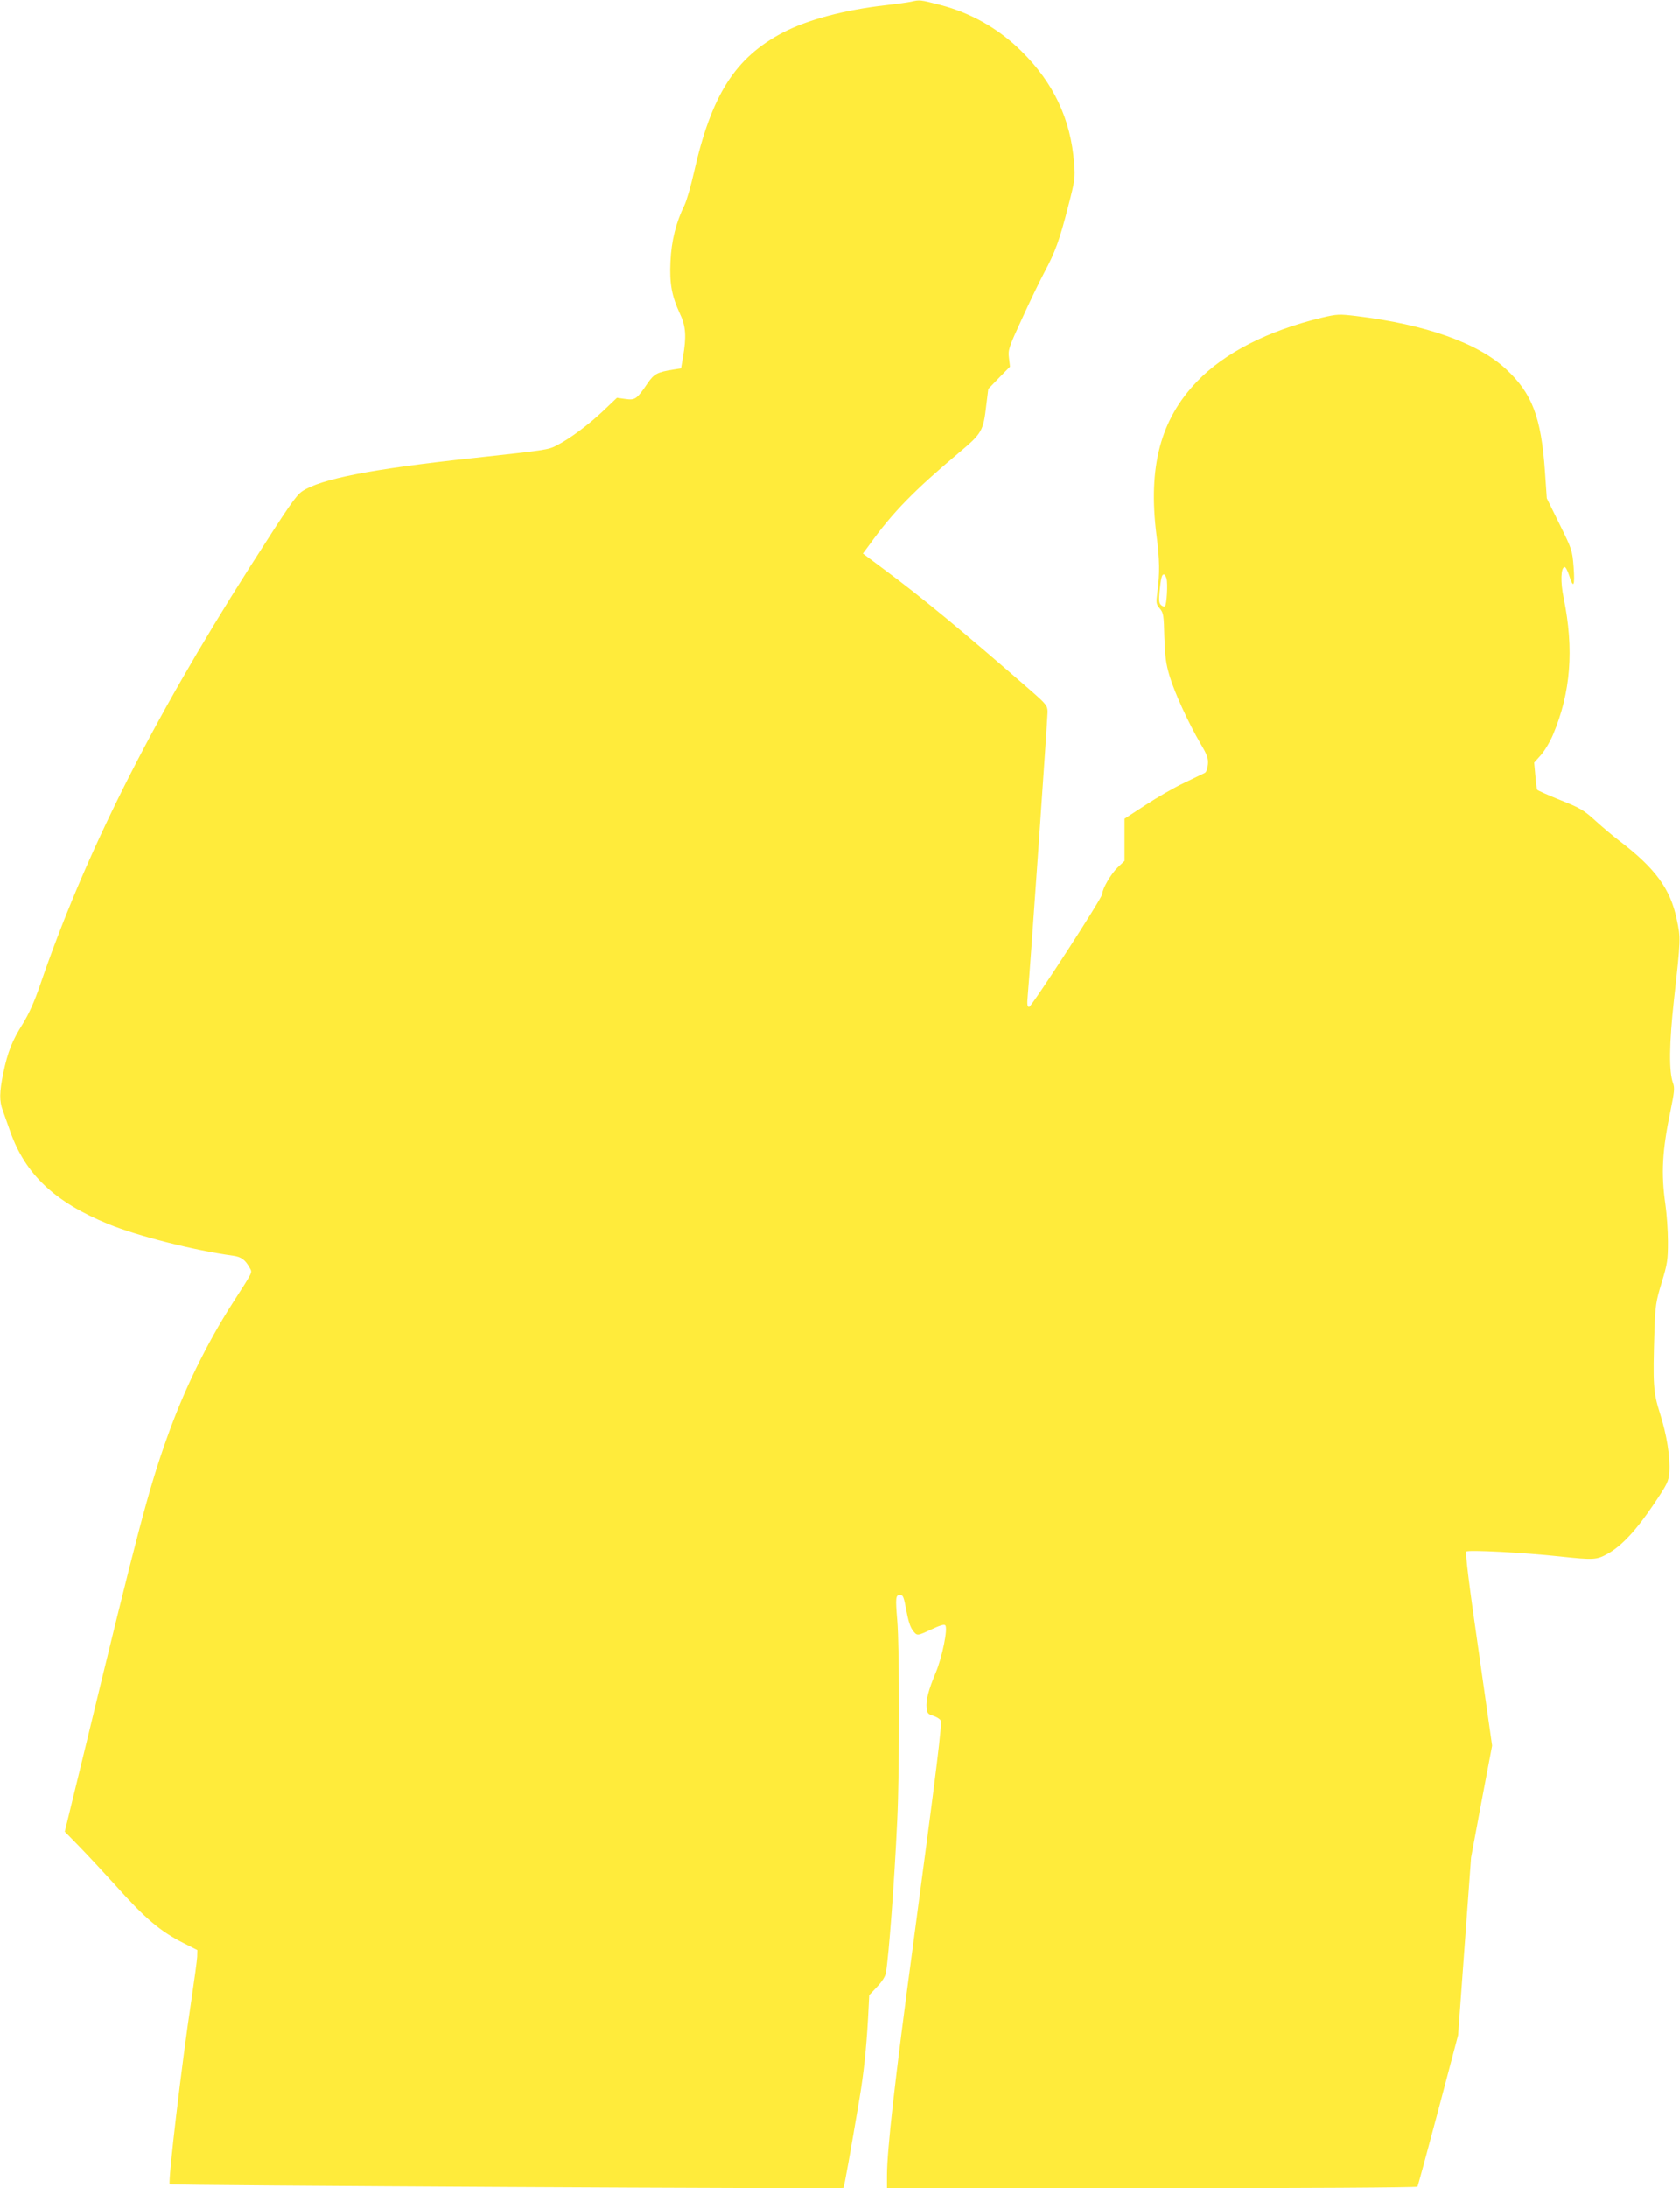 <?xml version="1.0" standalone="no"?>
<!DOCTYPE svg PUBLIC "-//W3C//DTD SVG 20010904//EN"
 "http://www.w3.org/TR/2001/REC-SVG-20010904/DTD/svg10.dtd">
<svg version="1.0" xmlns="http://www.w3.org/2000/svg"
 width="983pt" height="1280pt" viewBox="0 0 983 1280"
 preserveAspectRatio="xMidYMid meet">
<g transform="translate(0,1280) scale(0.1,-0.1)"
fill="#ffeb3b" stroke="none">
<path d="M5330 12790 c-19 -4 -84 -13 -145 -20 -243 -27 -460 -85 -604 -160
-280 -147 -419 -365 -521 -820 -18 -80 -43 -165 -55 -190 -49 -99 -77 -210
-82 -330 -6 -130 7 -201 57 -309 33 -70 37 -132 16 -251 l-11 -65 -45 -7 c-94
-15 -113 -25 -150 -79 -64 -94 -73 -101 -130 -93 l-50 7 -82 -78 c-89 -84
-195 -162 -271 -201 -50 -26 -61 -27 -492 -74 -589 -63 -890 -122 -997 -194
-38 -27 -75 -81 -308 -446 -578 -909 -966 -1683 -1226 -2444 -33 -96 -64 -165
-100 -224 -63 -100 -89 -165 -115 -290 -23 -112 -23 -163 -3 -217 8 -22 28
-78 44 -124 88 -250 261 -413 574 -541 171 -70 503 -154 729 -185 48 -6 72
-24 98 -71 16 -30 22 -16 -99 -205 -151 -235 -288 -515 -386 -793 -107 -300
-171 -543 -485 -1841 l-112 -459 84 -86 c46 -47 140 -148 210 -225 175 -196
264 -272 401 -341 l81 -41 -1 -39 c-1 -21 -16 -132 -33 -246 -59 -391 -139
-1073 -128 -1085 8 -7 3935 -28 3942 -21 5 5 42 214 95 528 24 144 39 286 49
462 l7 137 46 49 c30 31 49 62 52 83 17 103 49 525 66 891 14 289 14 1011 0
1171 -11 130 -9 147 15 147 20 0 23 -9 39 -94 15 -78 26 -104 51 -130 14 -13
23 -11 91 21 51 24 78 33 85 26 17 -17 -18 -188 -56 -278 -41 -97 -58 -160
-53 -206 3 -29 8 -36 38 -45 19 -6 39 -18 44 -27 10 -16 -19 -250 -163 -1327
-105 -780 -151 -1187 -151 -1337 l0 -73 1549 0 c865 0 1552 4 1555 9 3 4 58
206 122 447 l116 439 38 520 38 520 61 327 62 327 -80 562 c-53 364 -78 566
-71 573 11 11 338 -6 550 -29 196 -21 213 -20 279 17 81 46 165 136 266 286
82 122 89 136 93 191 6 87 -15 219 -55 344 -39 124 -42 164 -32 487 5 142 8
165 42 277 34 112 37 133 37 240 0 65 -7 163 -15 218 -26 181 -19 314 31 553
21 103 24 128 14 155 -25 67 -23 232 5 487 40 359 40 362 16 474 -37 177 -126
298 -336 458 -33 25 -95 77 -137 115 -70 64 -90 76 -208 123 -72 29 -132 56
-135 60 -3 5 -8 42 -11 83 l-7 76 40 45 c22 25 54 79 71 120 103 245 123 497
62 797 -20 95 -17 179 5 182 6 1 17 -20 26 -47 26 -83 35 -66 27 46 -8 101
-10 105 -83 253 l-74 150 -11 159 c-22 316 -75 455 -228 597 -165 153 -470
261 -875 310 -102 12 -112 12 -205 -10 -314 -76 -567 -205 -728 -373 -214
-223 -287 -500 -237 -898 19 -145 20 -224 5 -334 -8 -64 -7 -70 15 -96 21 -25
23 -39 26 -166 4 -115 9 -155 31 -229 29 -97 110 -274 182 -397 38 -64 45 -84
42 -119 -2 -24 -9 -45 -18 -50 -8 -4 -62 -30 -120 -58 -58 -27 -160 -86 -227
-130 l-123 -80 0 -124 0 -123 -41 -39 c-39 -38 -89 -124 -89 -154 0 -23 -414
-661 -428 -661 -11 0 -13 14 -8 68 12 128 116 1622 116 1659 -1 35 -8 44 -92
118 -408 356 -644 551 -871 719 l-118 88 38 51 c136 190 262 318 527 541 131
110 140 125 157 274 l12 97 63 65 64 65 -6 51 c-6 47 -2 60 76 229 45 99 104
221 130 270 64 119 90 190 140 386 40 154 42 169 35 254 -19 258 -120 471
-309 657 -134 132 -295 223 -473 269 -121 31 -120 31 -173 19z m1496 -3375 c8
-30 1 -151 -9 -161 -3 -4 -14 -1 -22 6 -13 11 -15 26 -10 79 8 79 13 101 25
101 6 0 12 -11 16 -25z"/>
</g>
</svg>
